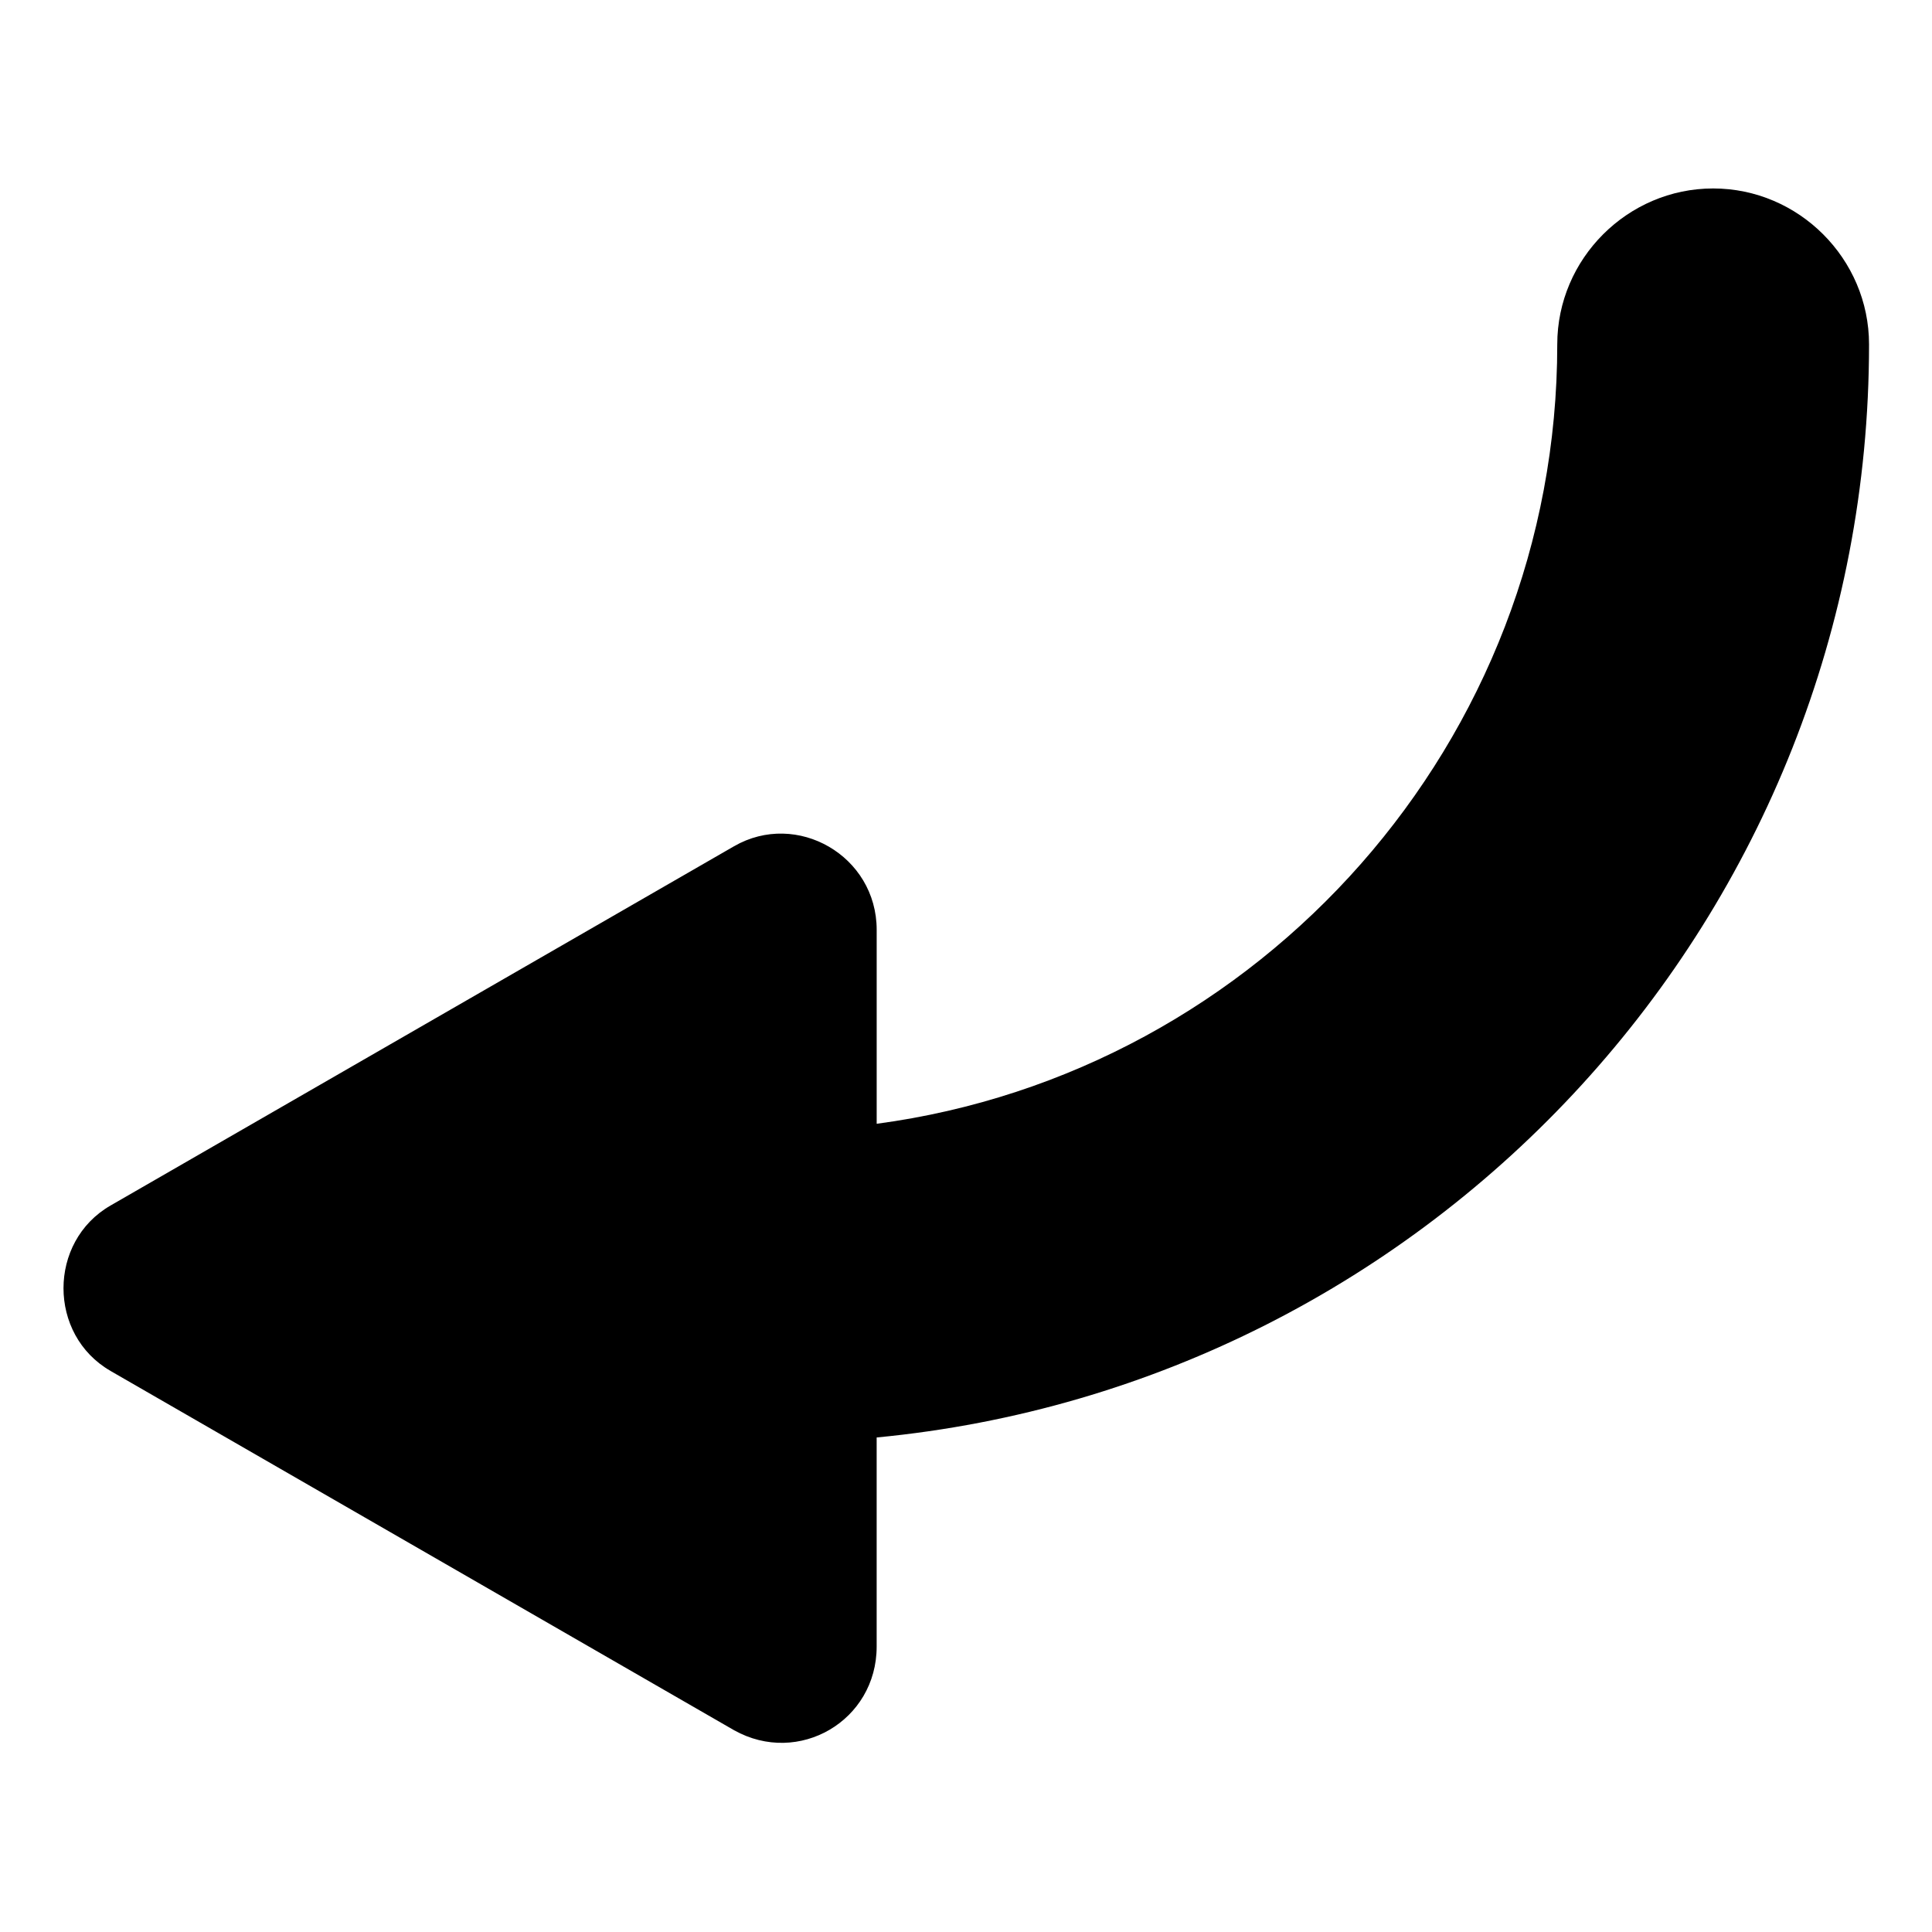 <?xml version="1.0" encoding="UTF-8"?>
<!-- Uploaded to: ICON Repo, www.iconrepo.com, Generator: ICON Repo Mixer Tools -->
<svg fill="#000000" width="800px" height="800px" version="1.1" viewBox="144 144 512 512" xmlns="http://www.w3.org/2000/svg">
 <path d="m173.29 507.31 165.25 95.219c17.129 9.574 37.785-2.519 37.785-22.168v-55.418c147.62-14.105 262.99-138.55 262.99-289.69 0-22.672-18.641-41.312-41.312-41.312s-41.312 18.641-41.312 41.312c0 105.3-78.594 192.96-180.36 206.56v-51.391c0-19.648-21.16-31.738-37.785-22.168l-165.25 95.219c-16.625 9.574-16.625 34.262 0 43.832z"/>
</svg>
